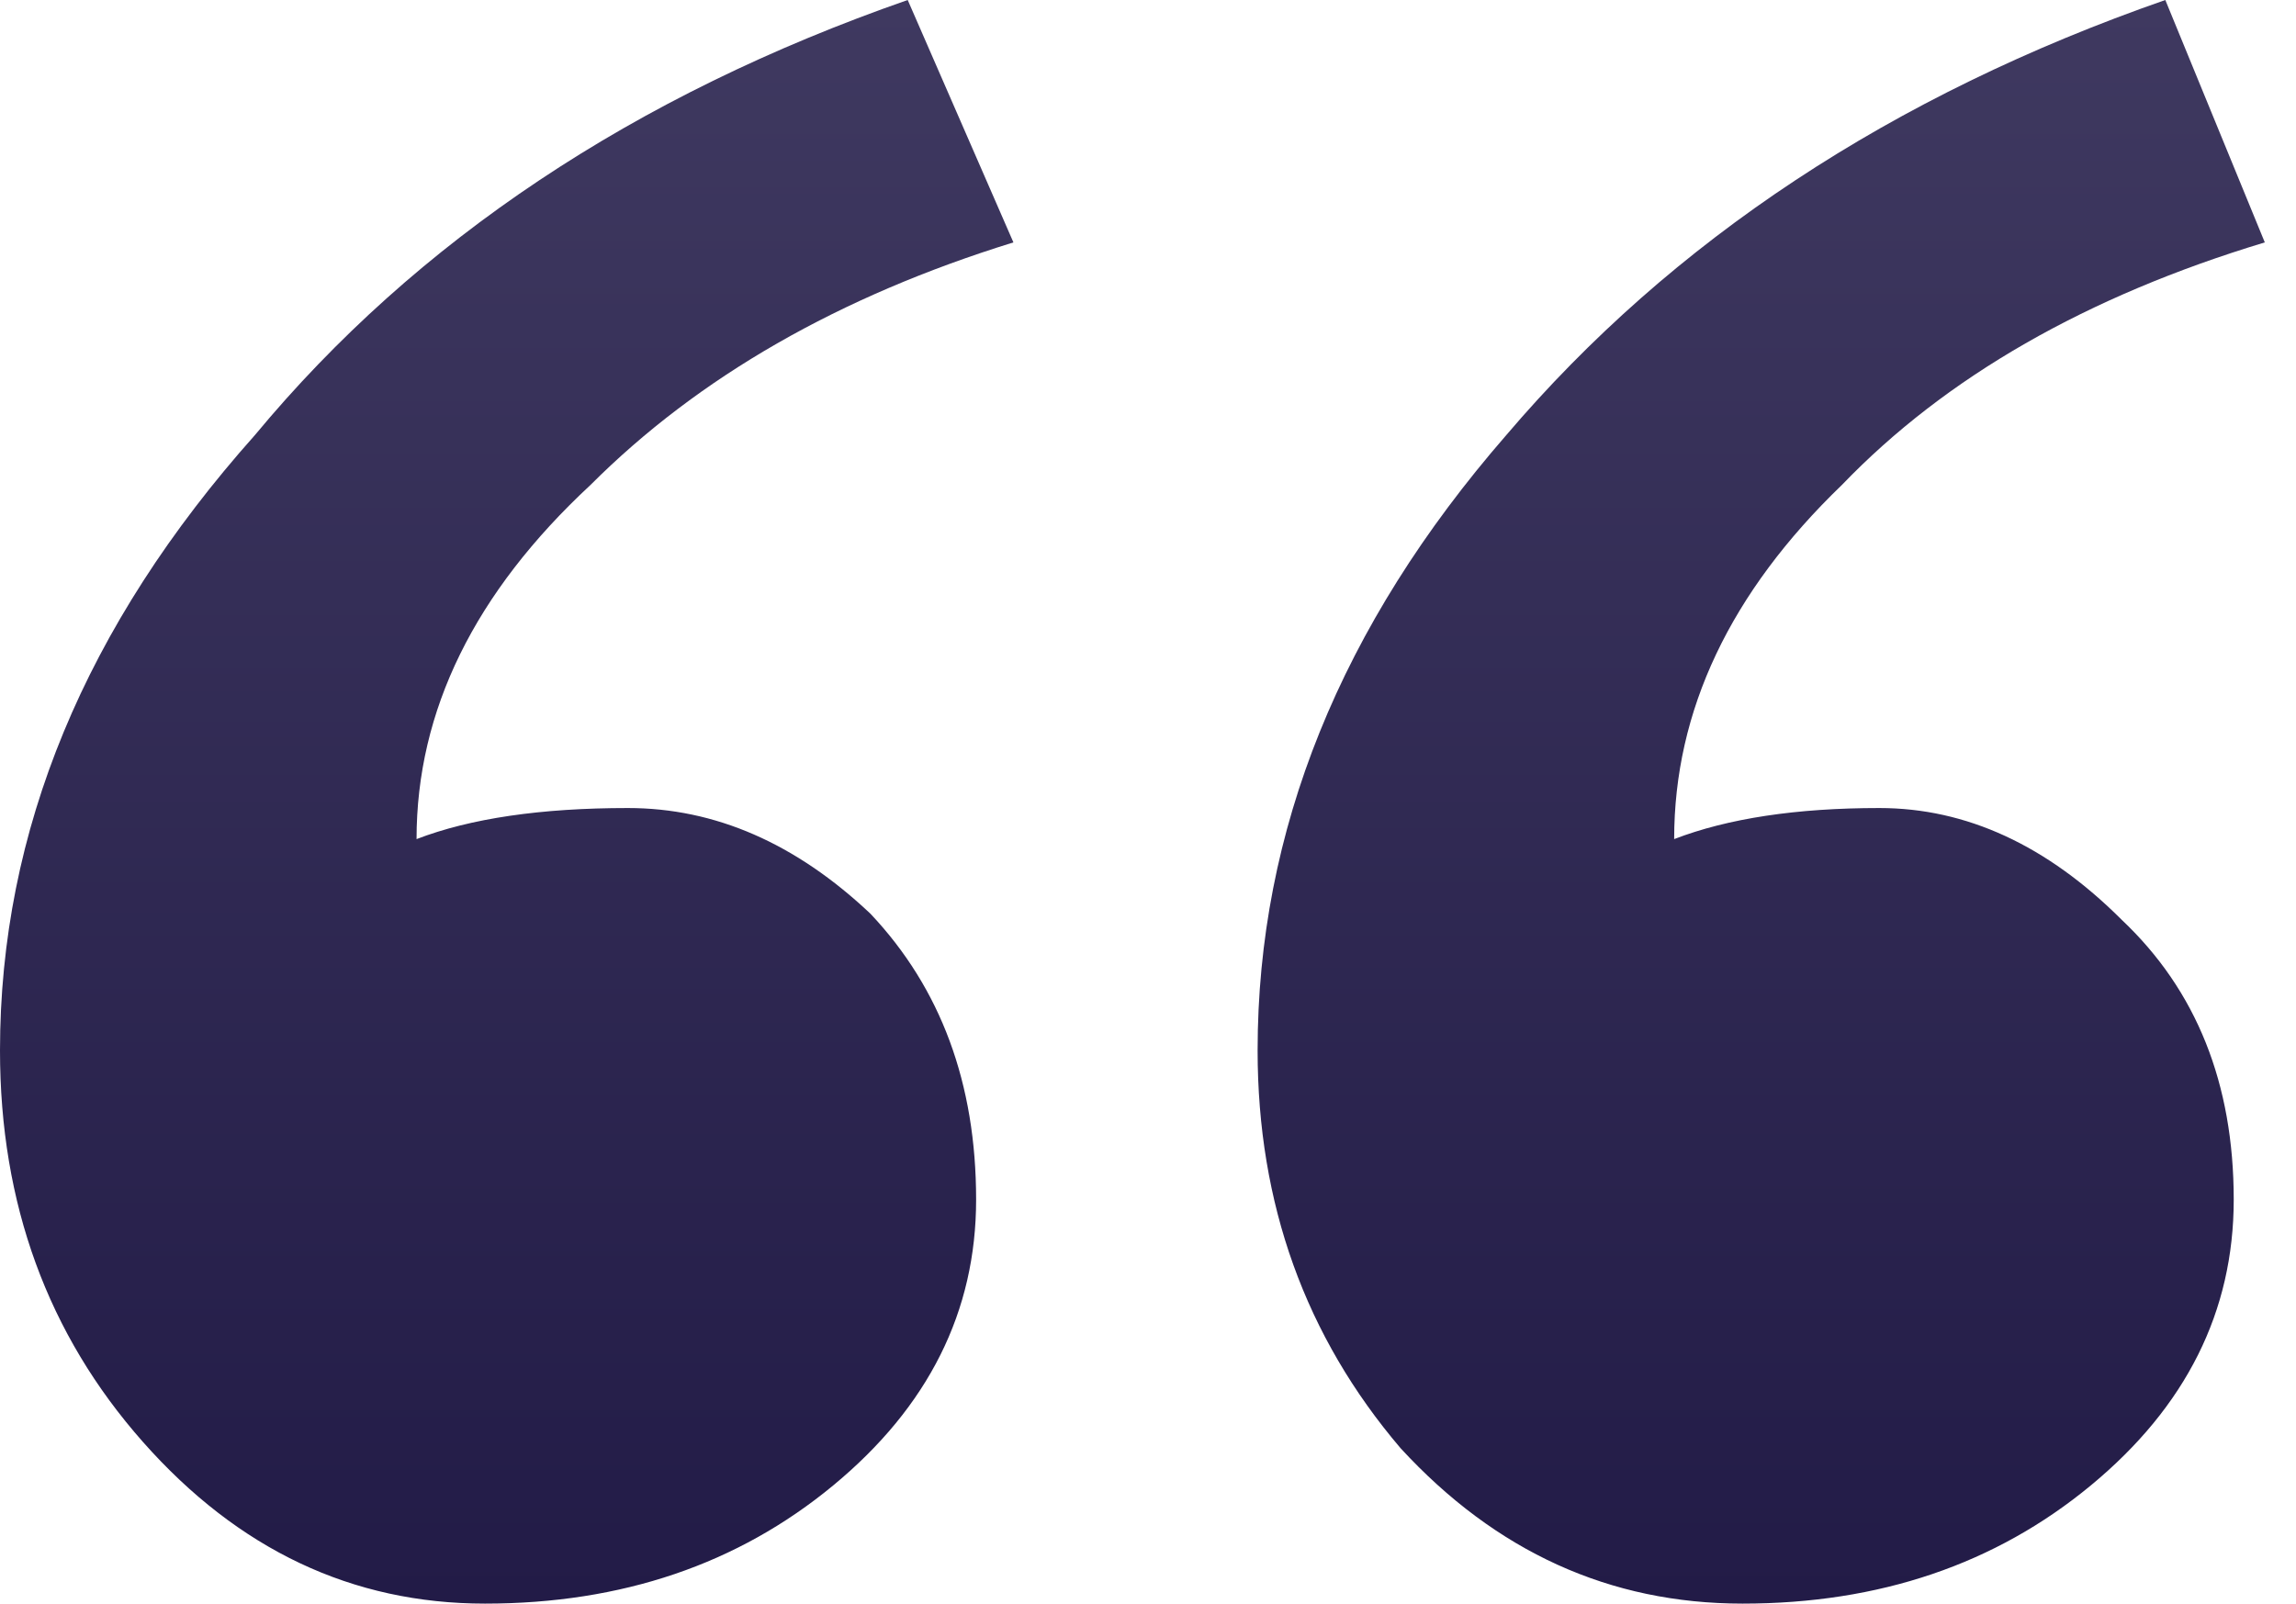 <svg width="73" height="51" viewBox="0 0 73 51" fill="none" xmlns="http://www.w3.org/2000/svg">
<path d="M44.531 46.058C41.5 42.5 39.985 38.283 39.985 33.407C39.985 26.422 42.62 19.899 47.892 13.837C53.163 7.643 60.148 3.031 68.845 0L72.008 7.709C66.341 9.422 61.861 11.992 58.566 15.419C55.008 18.845 53.229 22.601 53.229 26.686C54.942 26.027 57.117 25.698 59.752 25.698C62.52 25.698 65.089 26.884 67.462 29.256C69.834 31.496 71.02 34.461 71.02 38.151C71.02 41.709 69.504 44.74 66.473 47.244C63.442 49.748 59.752 51 55.403 51C51.186 51 47.562 49.353 44.531 46.058ZM31.035 38.151C31.035 41.709 29.519 44.74 26.488 47.244C23.457 49.748 19.767 51 15.419 51C11.202 51 7.578 49.287 4.547 45.861C1.516 42.434 0 38.283 0 33.407C0 26.422 2.702 19.899 8.105 13.837C13.244 7.643 20.163 3.031 28.86 0L32.221 7.709C26.686 9.422 22.205 11.992 18.779 15.419C15.089 18.845 13.244 22.601 13.244 26.686C14.957 26.027 17.198 25.698 19.965 25.698C22.733 25.698 25.302 26.818 27.674 29.058C29.915 31.43 31.035 34.461 31.035 38.151Z" fill="url(#paint0_linear_62_1567)"/>
<defs>
<linearGradient id="paint0_linear_62_1567" x1="36.004" y1="0" x2="36.004" y2="51" gradientUnits="userSpaceOnUse">
<stop stop-color="#3F3960"/>
<stop offset="1" stop-color="#221B47"/>
</linearGradient>
</defs>
</svg>
